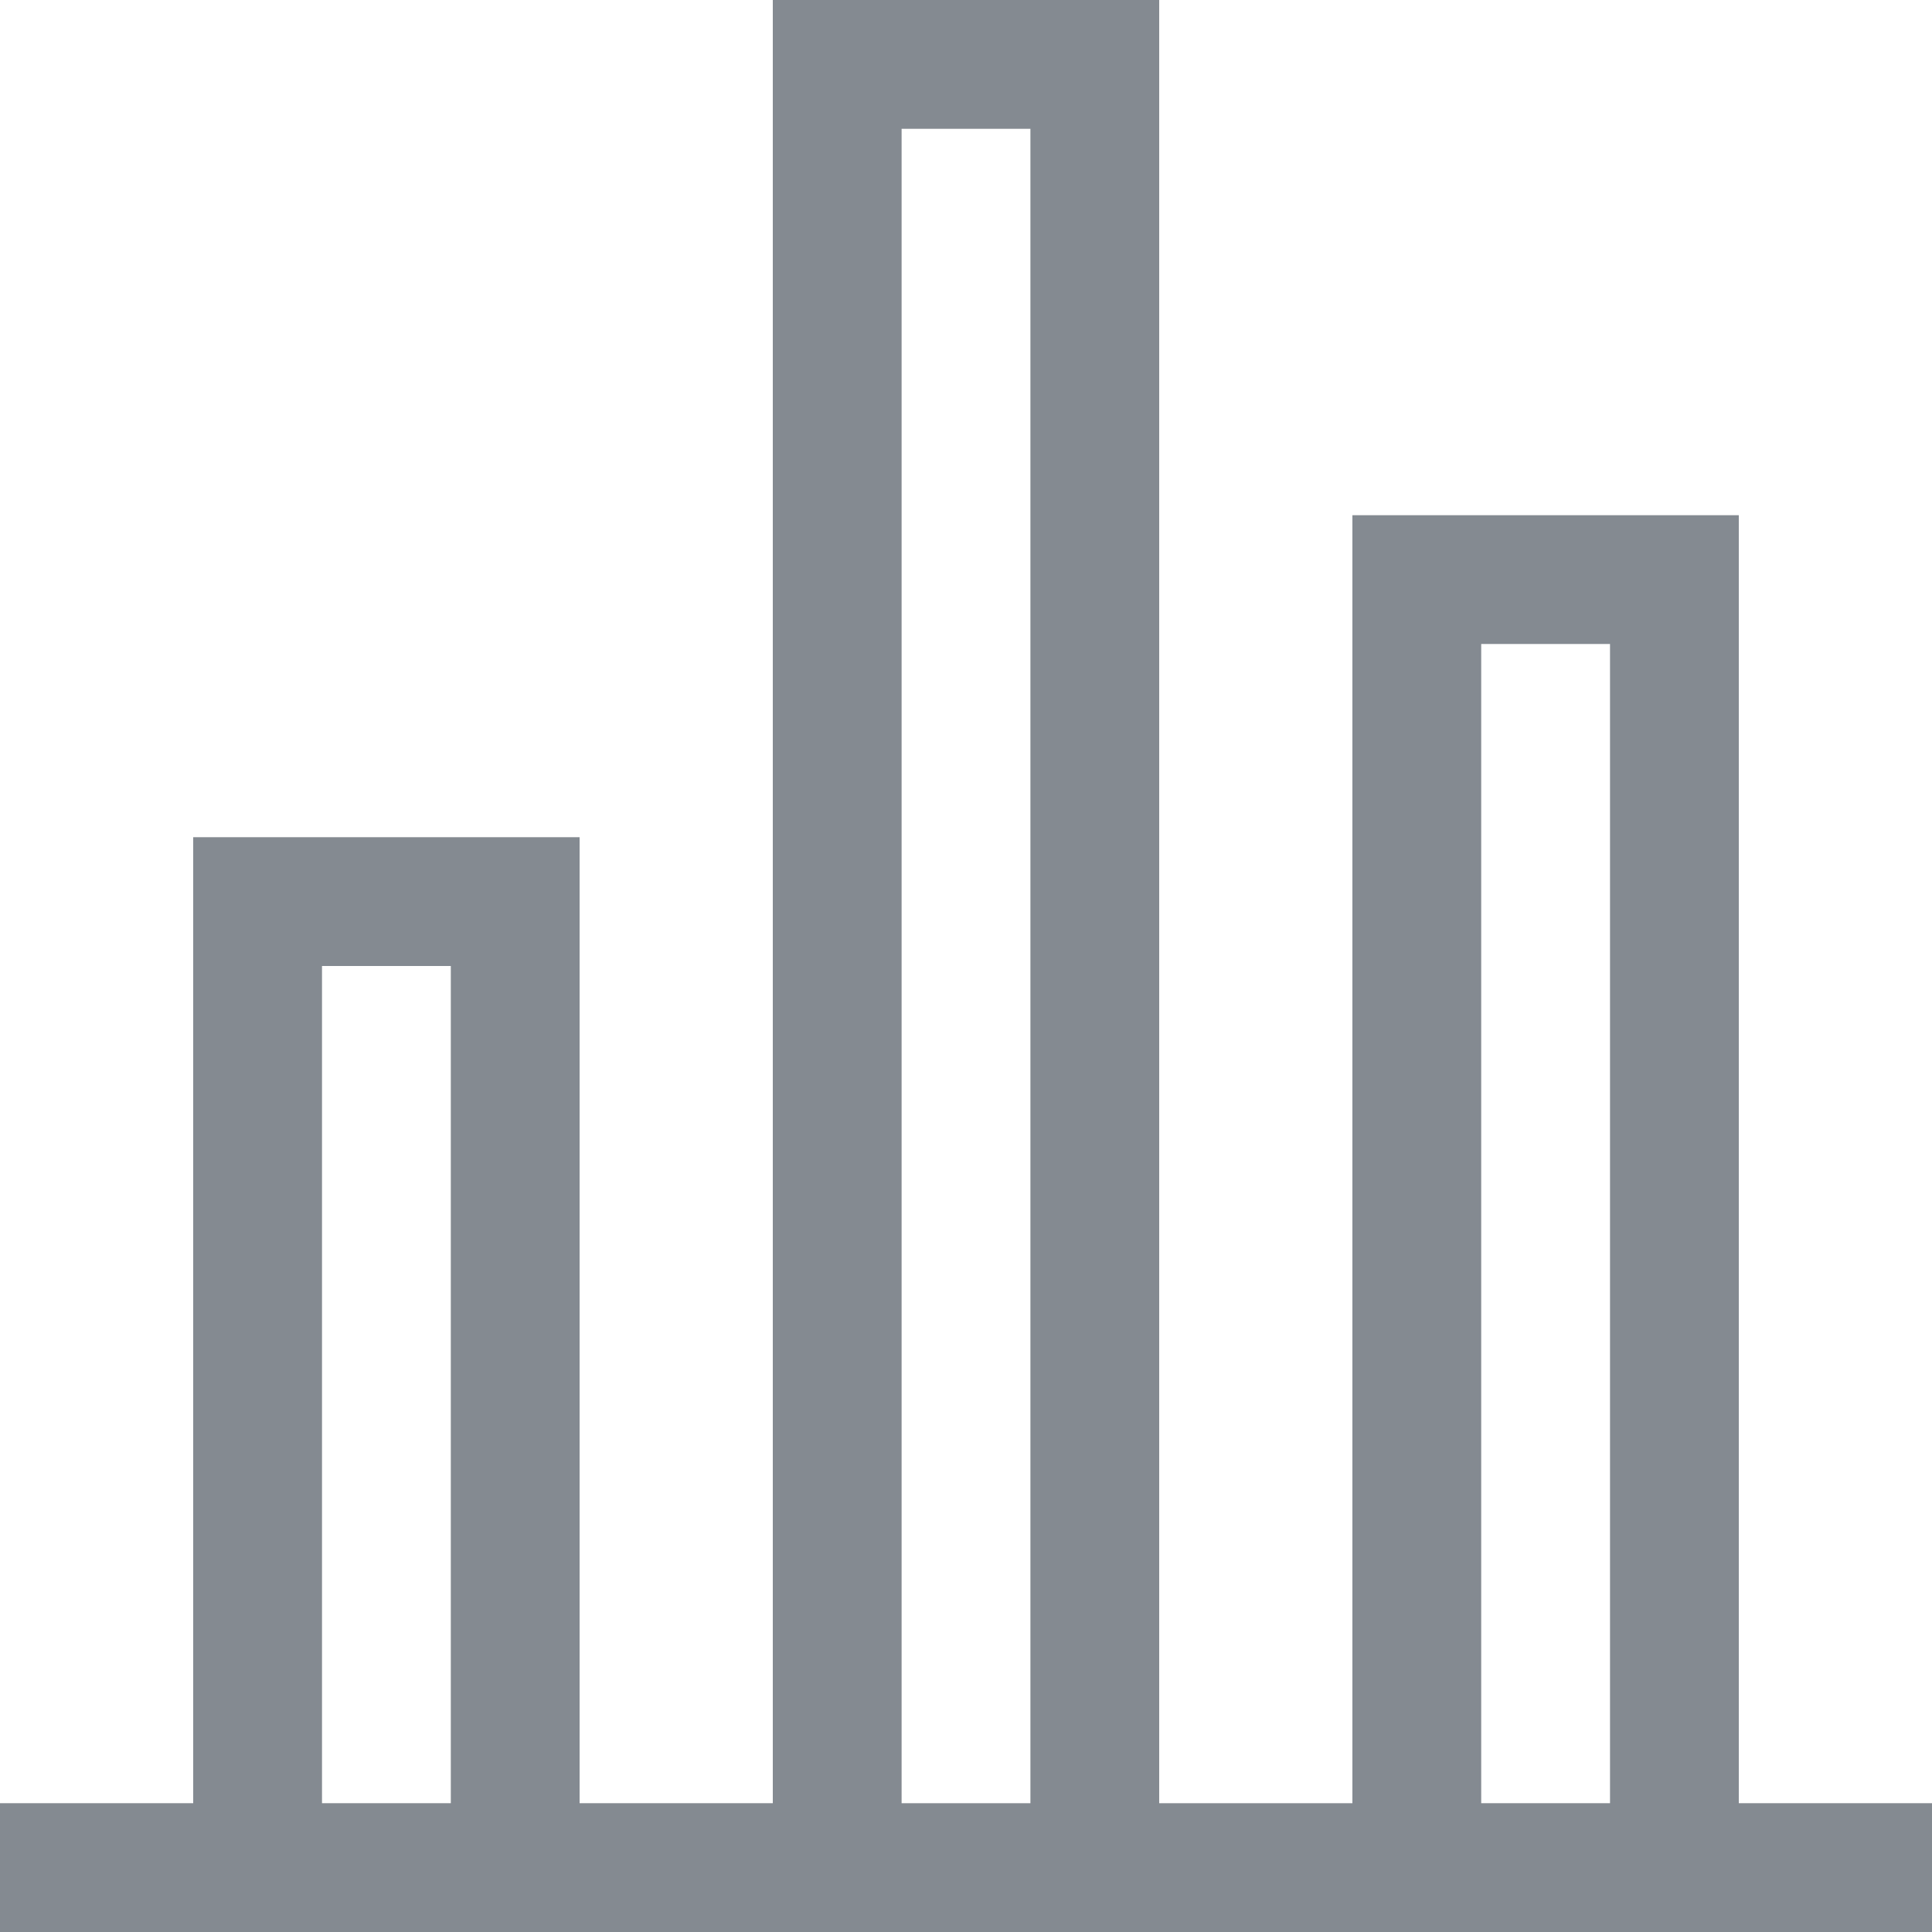<?xml version="1.0" encoding="utf-8"?>
<!-- Generator: Adobe Illustrator 25.0.1, SVG Export Plug-In . SVG Version: 6.00 Build 0)  -->
<svg version="1.1" id="Vrstva_1" xmlns="http://www.w3.org/2000/svg" xmlns:xlink="http://www.w3.org/1999/xlink" x="0px" y="0px"
	 viewBox="0 0 1000 1000" style="enable-background:new 0 0 1000 1000;" xml:space="preserve">
<path fill="#848a91" d="M900,933.33V266.67h-23.15h-43.52h-66.67h-62.04H700v666.67H600V0h-23.15h-43.52h-66.67h-62.04H400v933.33H300v-500h-23.15
	h-43.52h-66.67h-62.04H100v500H0V1000h1000v-66.67H900z M766.67,333.33h66.67v600h-66.67V333.33z M466.67,66.67h66.67v866.67h-66.67
	V66.67z M166.67,500h66.67v433.33h-66.67V500z"/>
</svg>
